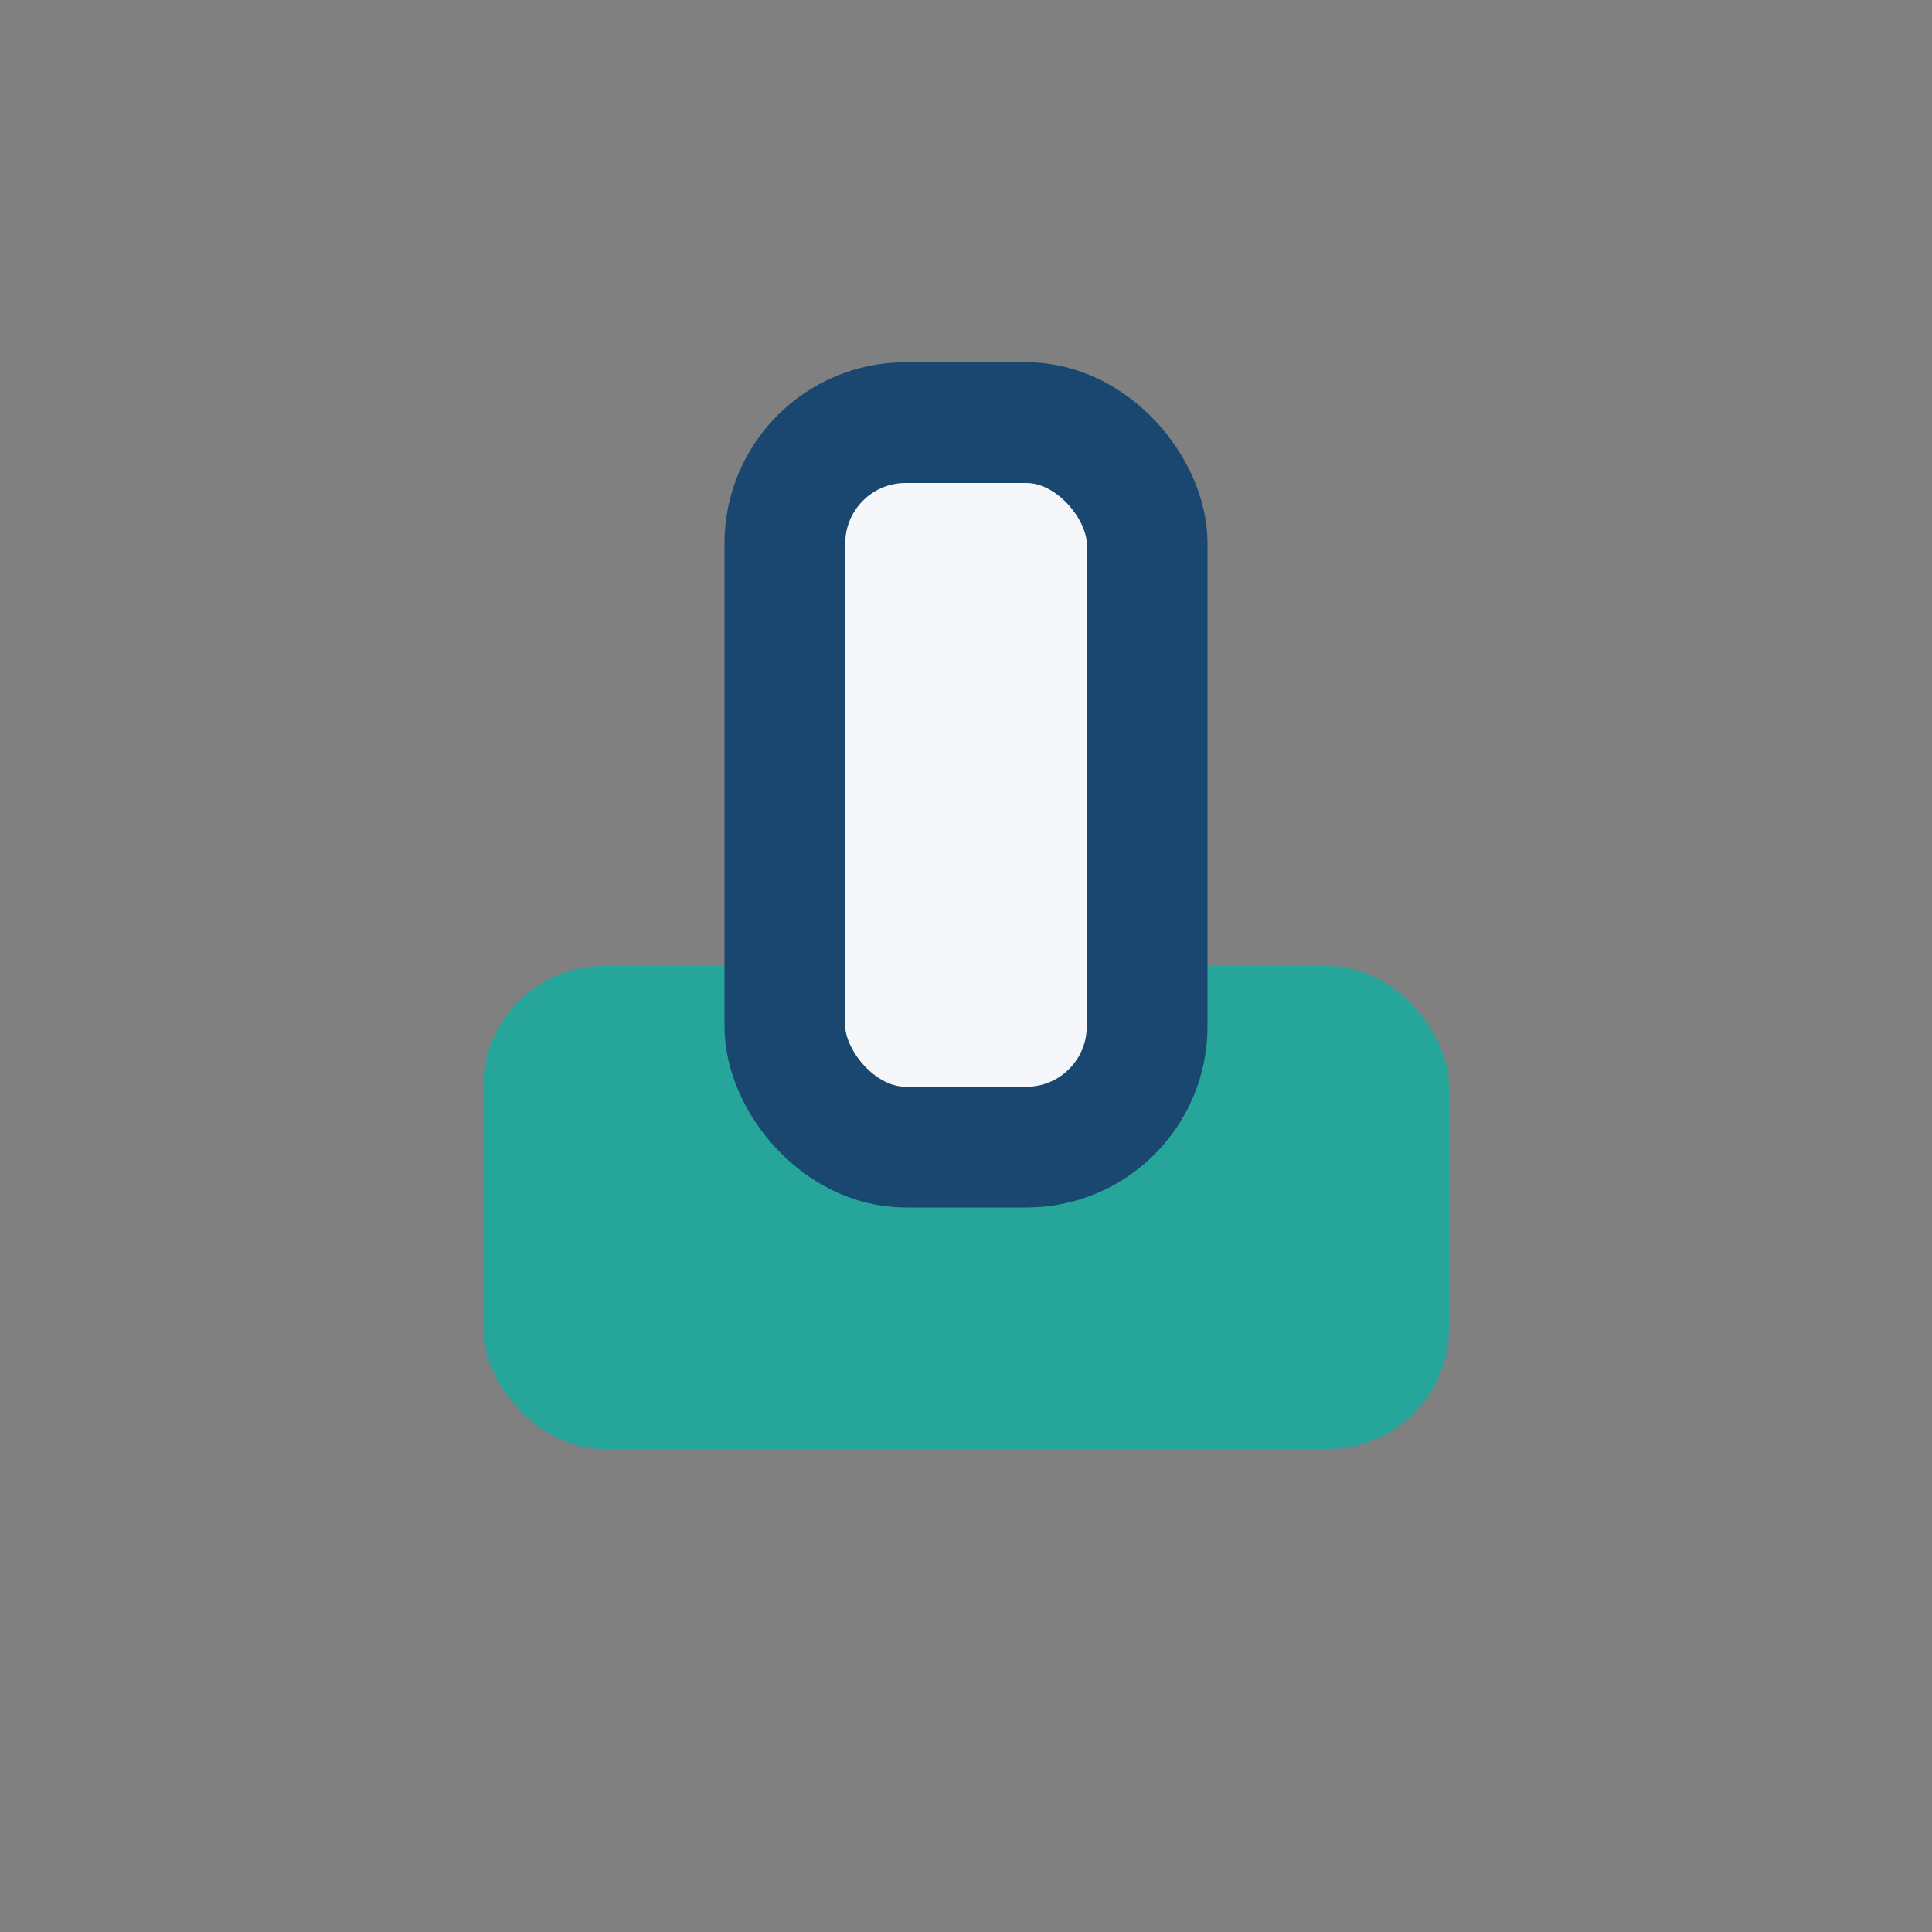 <?xml version="1.0" encoding="UTF-8"?>
<svg xmlns="http://www.w3.org/2000/svg" width="32" height="32" viewBox="0 0 32 32"><rect x="0" y="0" width="32" height="32" fill="#808080" stroke="none"/><rect x="8" y="16" width="16" height="8" rx="2" fill="#26A69A"/><rect x="13" y="7" width="6" height="12" rx="2" fill="#F5F7FA" stroke="#19476F" stroke-width="2"/></svg>